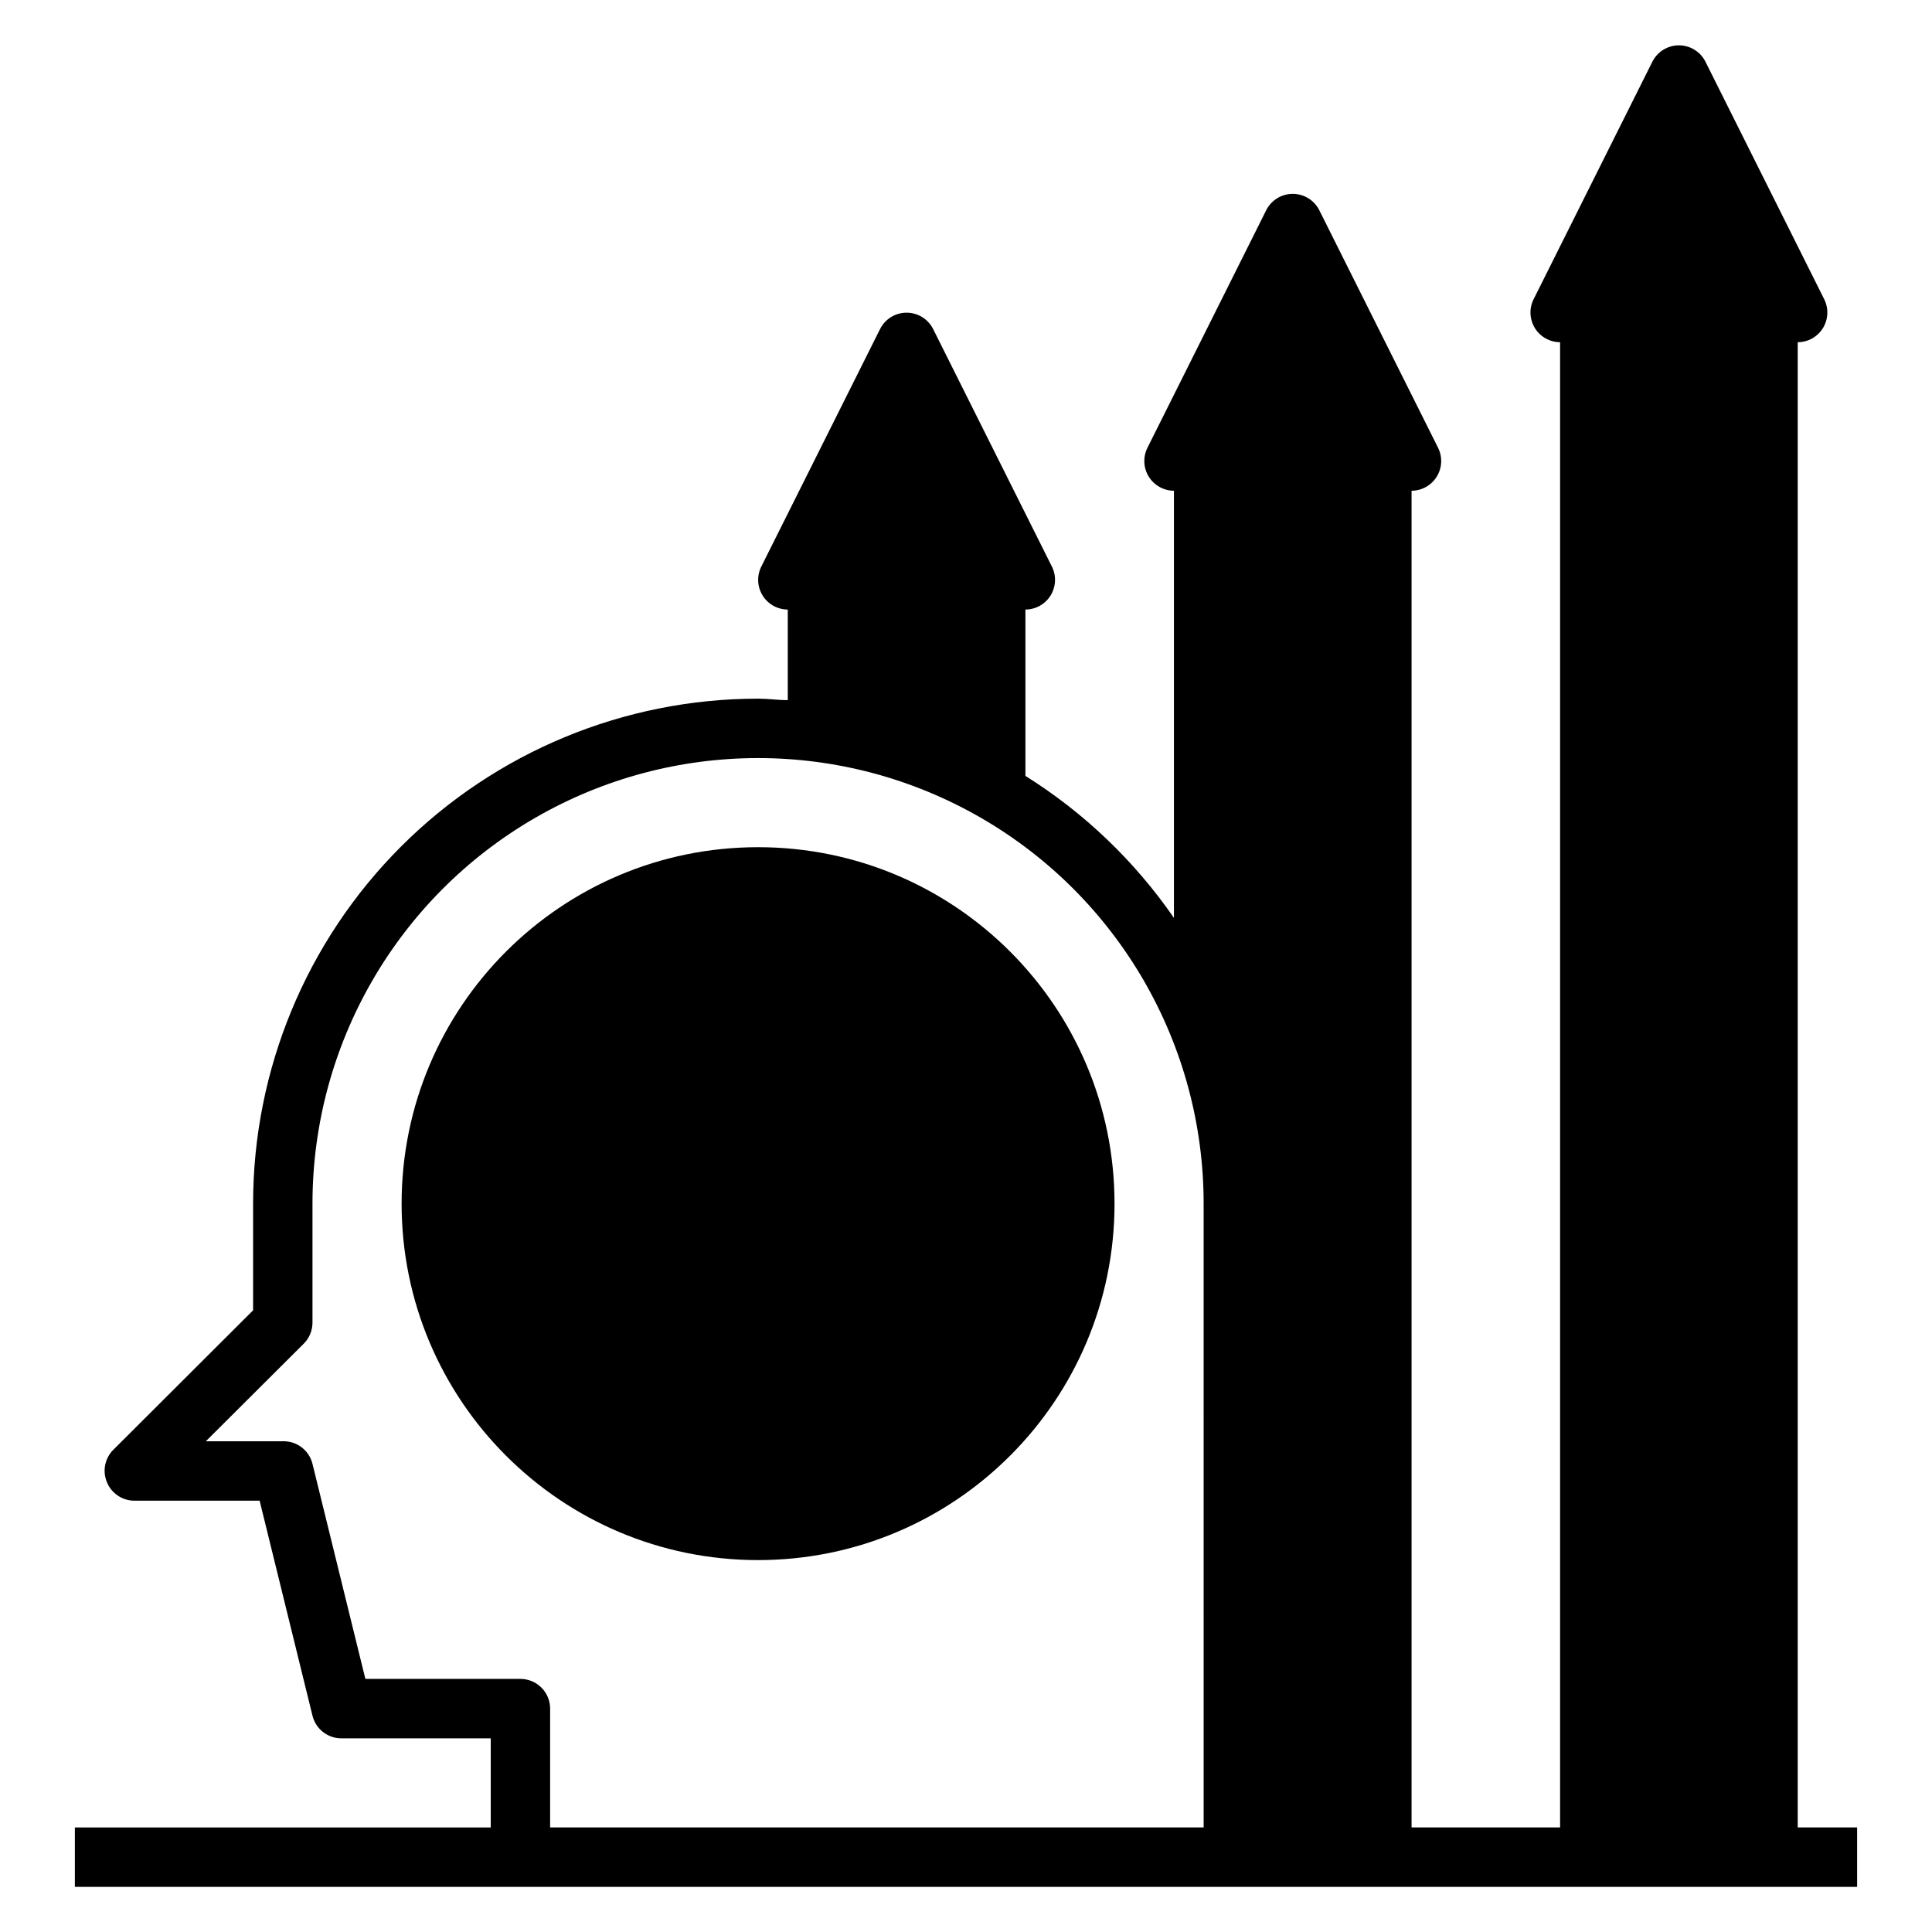 <?xml version="1.0" encoding="UTF-8"?>
<!-- Uploaded to: SVG Repo, www.svgrepo.com, Generator: SVG Repo Mixer Tools -->
<svg fill="#000000" width="800px" height="800px" version="1.1" viewBox="144 144 512 512" xmlns="http://www.w3.org/2000/svg">
 <g>
  <path d="m439.36 462.98c0 52.168-42.293 94.461-94.465 94.461s-94.465-42.293-94.465-94.461c0-52.172 42.293-94.465 94.465-94.465s94.465 42.293 94.465 94.465"/>
  <path d="m636.16 628.29h-15.746v-393.6c2.731-0.008 5.258-1.43 6.688-3.754 1.426-2.328 1.547-5.227 0.32-7.66l-31.488-62.977c-1.348-2.629-4.051-4.285-7.008-4.285-2.953 0-5.656 1.656-7.004 4.285l-31.488 62.977c-1.227 2.434-1.105 5.332 0.32 7.66 1.426 2.324 3.957 3.746 6.684 3.754v393.6h-39.359v-354.24c2.731-0.008 5.258-1.43 6.688-3.754 1.426-2.328 1.547-5.227 0.32-7.66l-31.488-62.977c-1.348-2.629-4.055-4.285-7.008-4.285s-5.66 1.656-7.004 4.285l-31.488 62.977c-1.23 2.434-1.109 5.332 0.32 7.66 1.426 2.324 3.957 3.746 6.684 3.754v113.2c-10.422-15.09-23.816-27.895-39.359-37.629v-44.082c2.731-0.008 5.258-1.43 6.688-3.754 1.426-2.328 1.547-5.227 0.32-7.66l-31.488-62.977c-1.348-2.629-4.055-4.285-7.008-4.285s-5.66 1.656-7.004 4.285l-31.488 62.977c-1.23 2.434-1.109 5.332 0.32 7.66 1.426 2.324 3.957 3.746 6.684 3.754v24.008c-2.598 0-5.195-0.395-7.871-0.395-35.492 0-69.531 14.102-94.629 39.199s-39.195 59.133-39.195 94.629v28.262l-37.078 37v-0.004c-2.234 2.262-2.887 5.648-1.652 8.578 1.207 2.941 4.062 4.867 7.242 4.883h33.219l14.012 56.992c0.891 3.602 4.168 6.09 7.875 5.984h39.359v23.617h-110.21v15.742h472.32zm-173.18 0h-173.19v-31.488c0-2.09-0.828-4.09-2.305-5.566s-3.477-2.309-5.566-2.309h-41.09l-14.016-56.992c-0.887-3.598-4.164-6.09-7.871-5.984h-20.387l25.977-25.898c1.473-1.484 2.293-3.496 2.281-5.59v-31.484c0-42.188 22.508-81.168 59.043-102.26 36.531-21.094 81.543-21.094 118.08 0s59.043 60.074 59.043 102.26z"/>
 </g>
</svg>